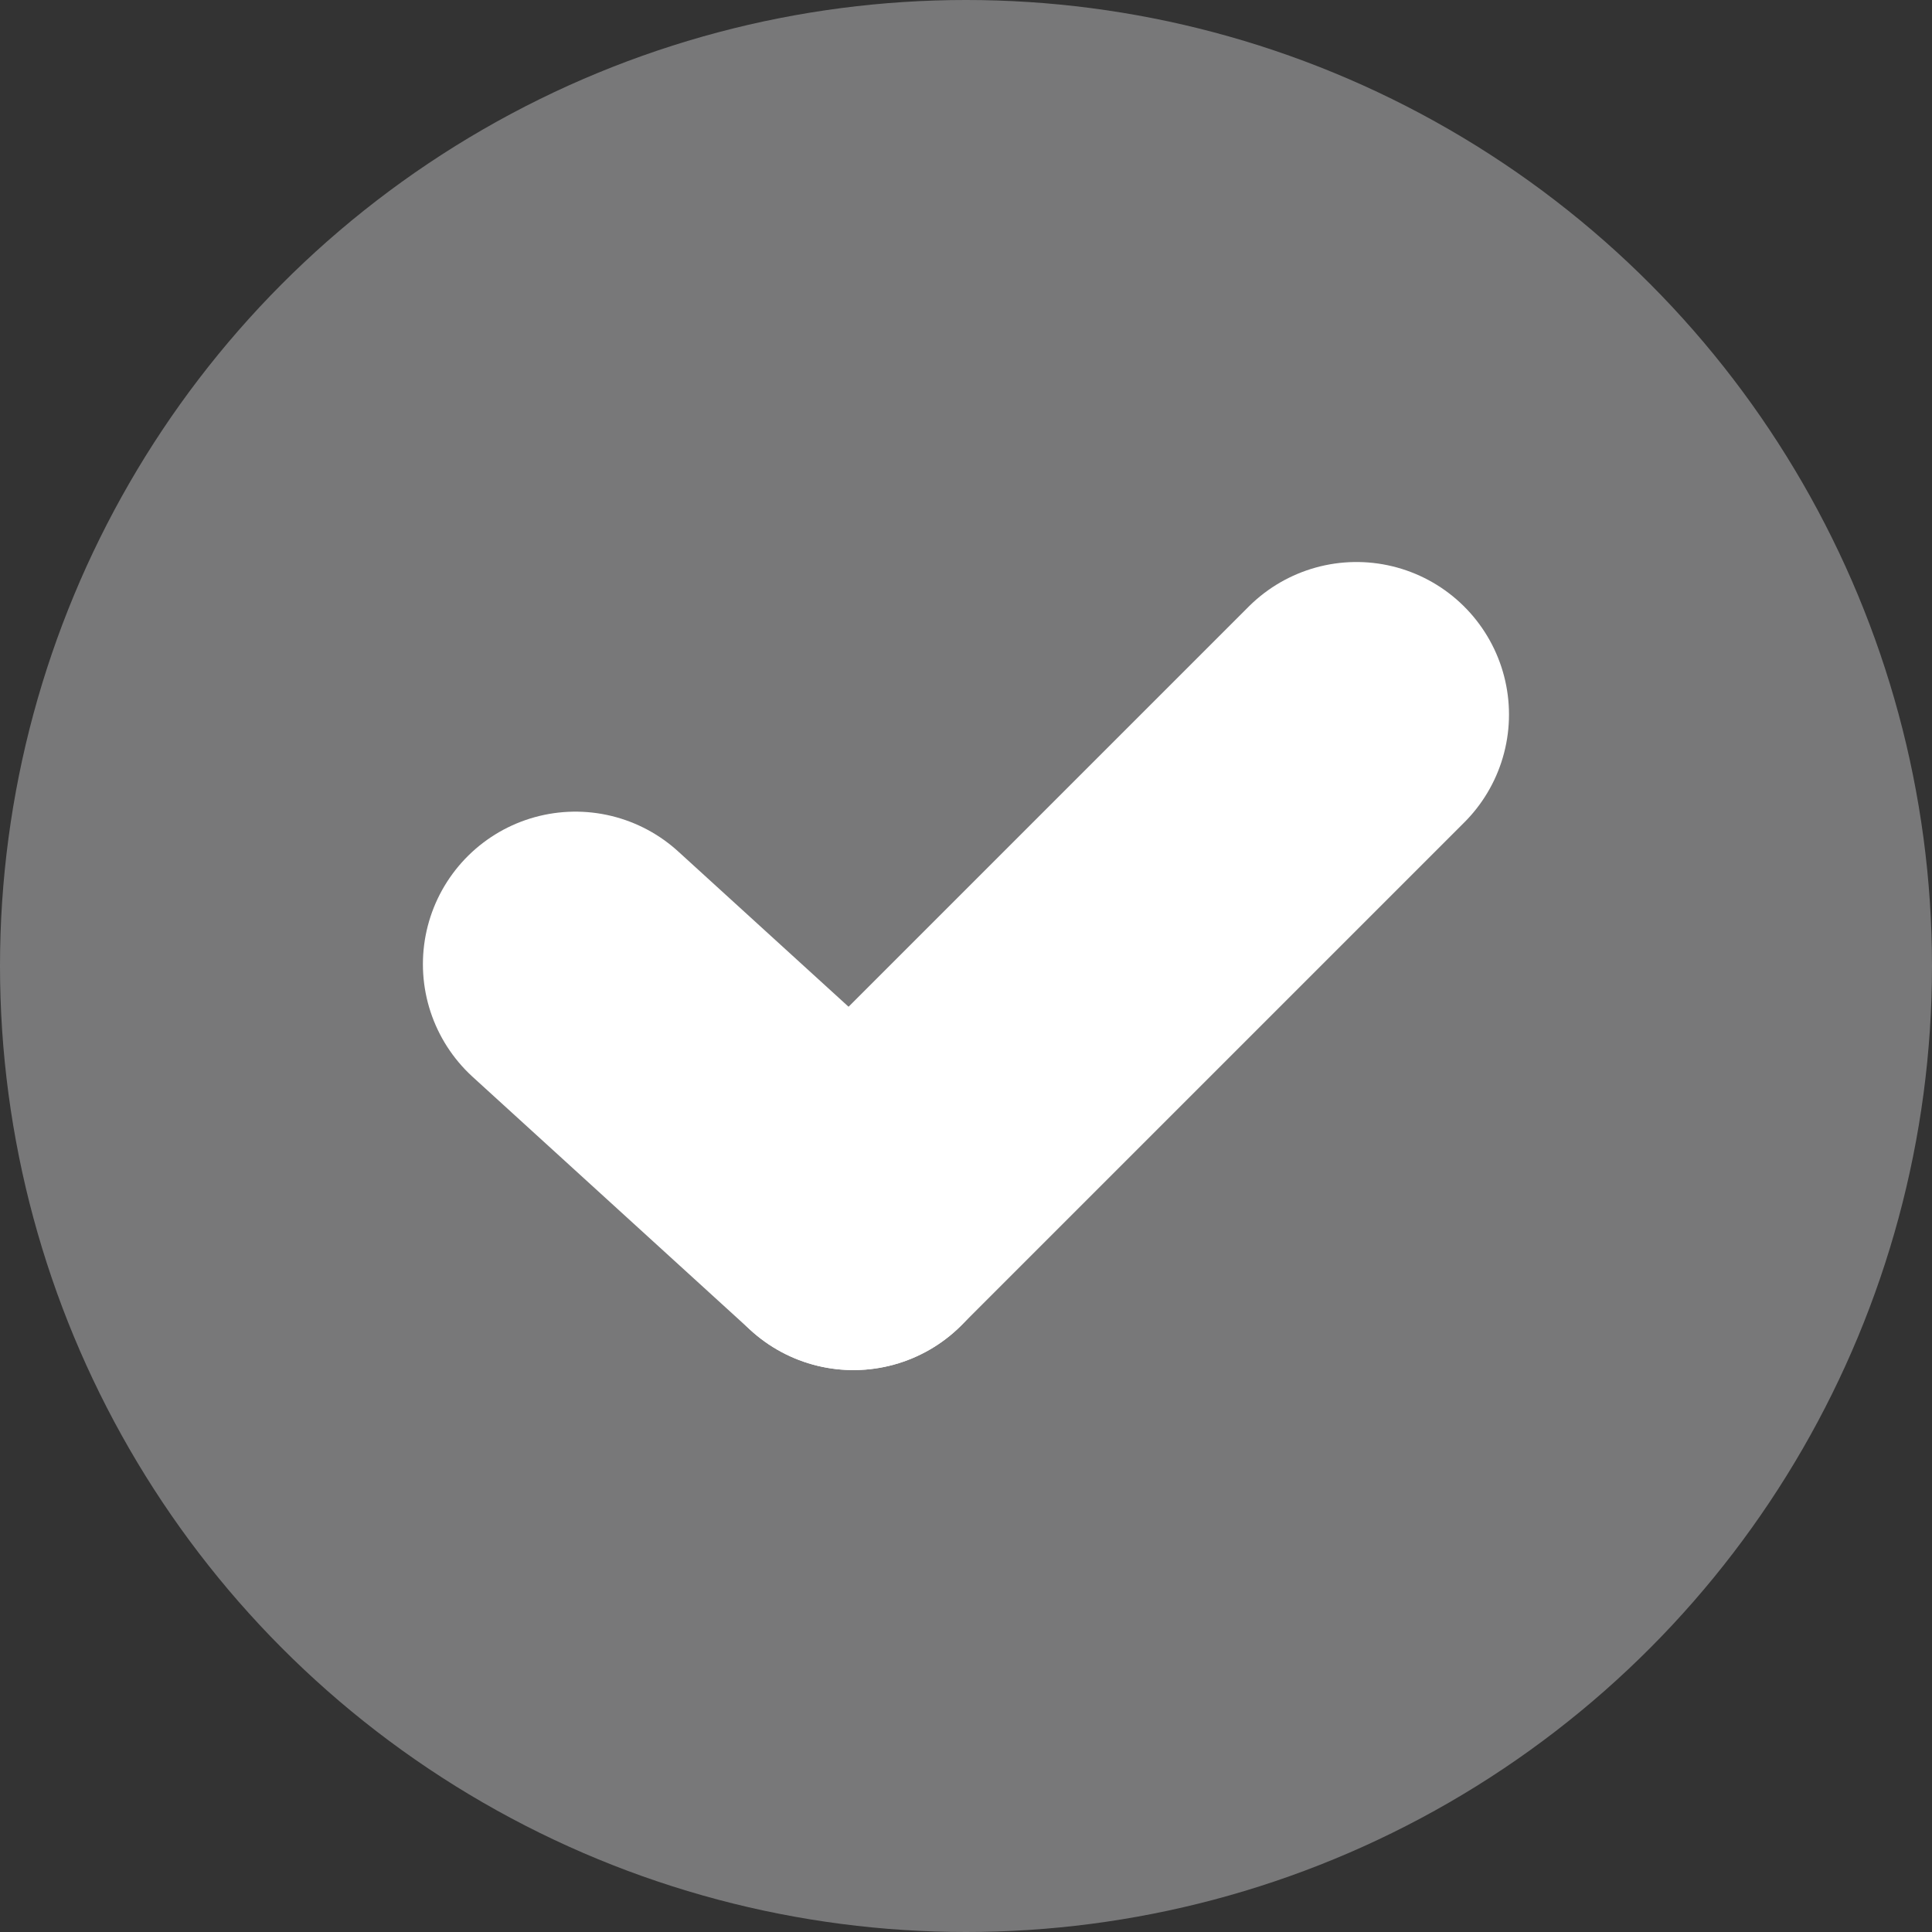 <svg xmlns="http://www.w3.org/2000/svg" width="19" height="19" viewBox="0 0 19 19">
  <rect x="0" y="0" width="19" height="19" fill="#333333" stroke="none"/>
  <g id="ic-feat-chk" transform="translate(-144 -667)">
    <circle id="Ellipse_6143" data-name="Ellipse 6143" cx="9.5" cy="9.5" r="9.5" transform="translate(144 667)" fill="#787879"/>
    <g id="Group_13681" data-name="Group 13681" transform="translate(149.659 674.027)">
      <g id="Group_61" data-name="Group 61">
        <line id="Line_34" data-name="Line 34" y1="4.947" x2="4.947" transform="translate(2.734)" fill="none" stroke="#fff" stroke-linecap="round" stroke-linejoin="round" stroke-width="3"/>
        <g id="Group_60" data-name="Group 60" transform="translate(0 2.455)">
          <g id="Group_59" data-name="Group 59">
            <line id="Line_35" data-name="Line 35" x1="2.734" y1="2.492" fill="none" stroke="#fff" stroke-linecap="round" stroke-linejoin="round" stroke-width="3"/>
          </g>
        </g>
      </g>
    </g>
  </g>
</svg>
